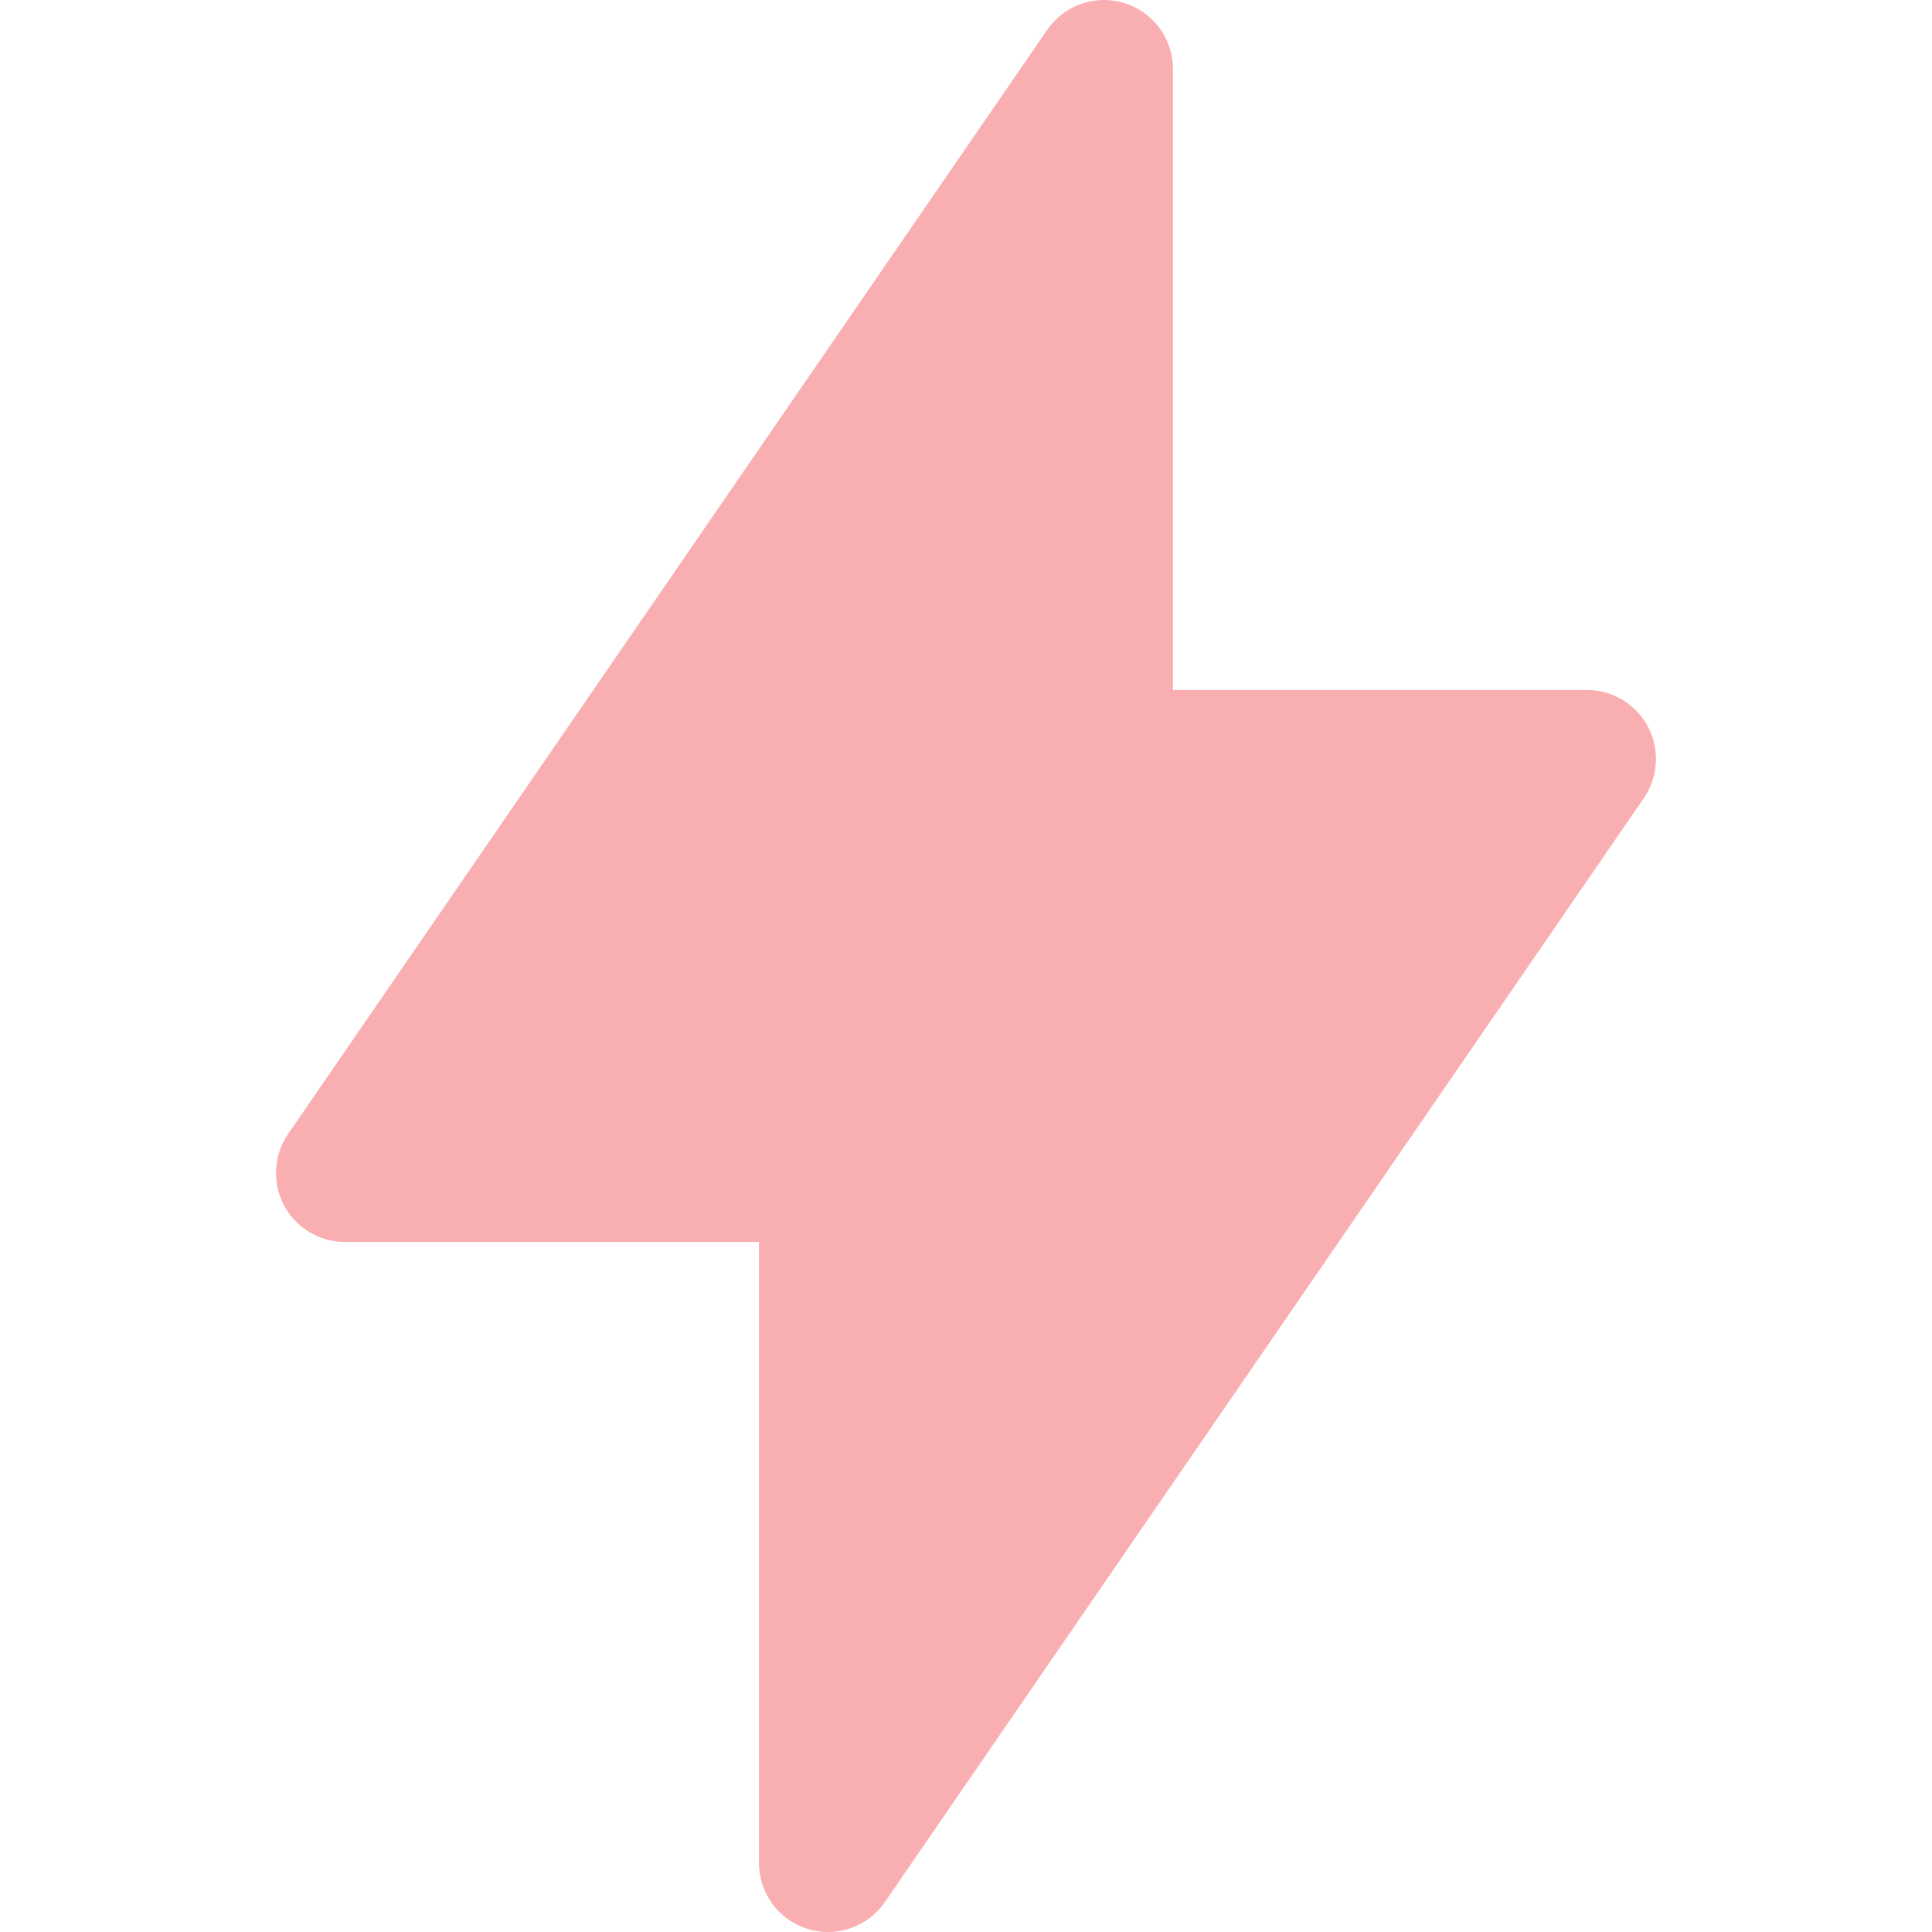 <svg width="64" height="64" viewBox="0 0 64 64" fill="none" xmlns="http://www.w3.org/2000/svg">
<g clip-path="url(#clip0_190_748)">
<path d="M38.857 2.286C38.857 1.285 38.205 0.4 37.249 0.103C36.293 -0.194 35.255 0.166 34.688 0.991L9.545 37.562C9.064 38.262 9.01 39.17 9.405 39.921C9.801 40.673 10.579 41.143 11.428 41.143H25.143V61.715C25.143 62.716 25.794 63.6 26.75 63.897C27.706 64.194 28.745 63.834 29.312 63.009L54.455 26.438C54.935 25.738 54.989 24.83 54.594 24.079C54.199 23.328 53.42 22.857 52.571 22.857H38.857V2.286Z" fill="#F9AFB1"/>
</g>
<defs>
<clipPath id="clip0_190_748">
<rect width="64" height="64" fill="white"/>
</clipPath>
</defs>
</svg>
